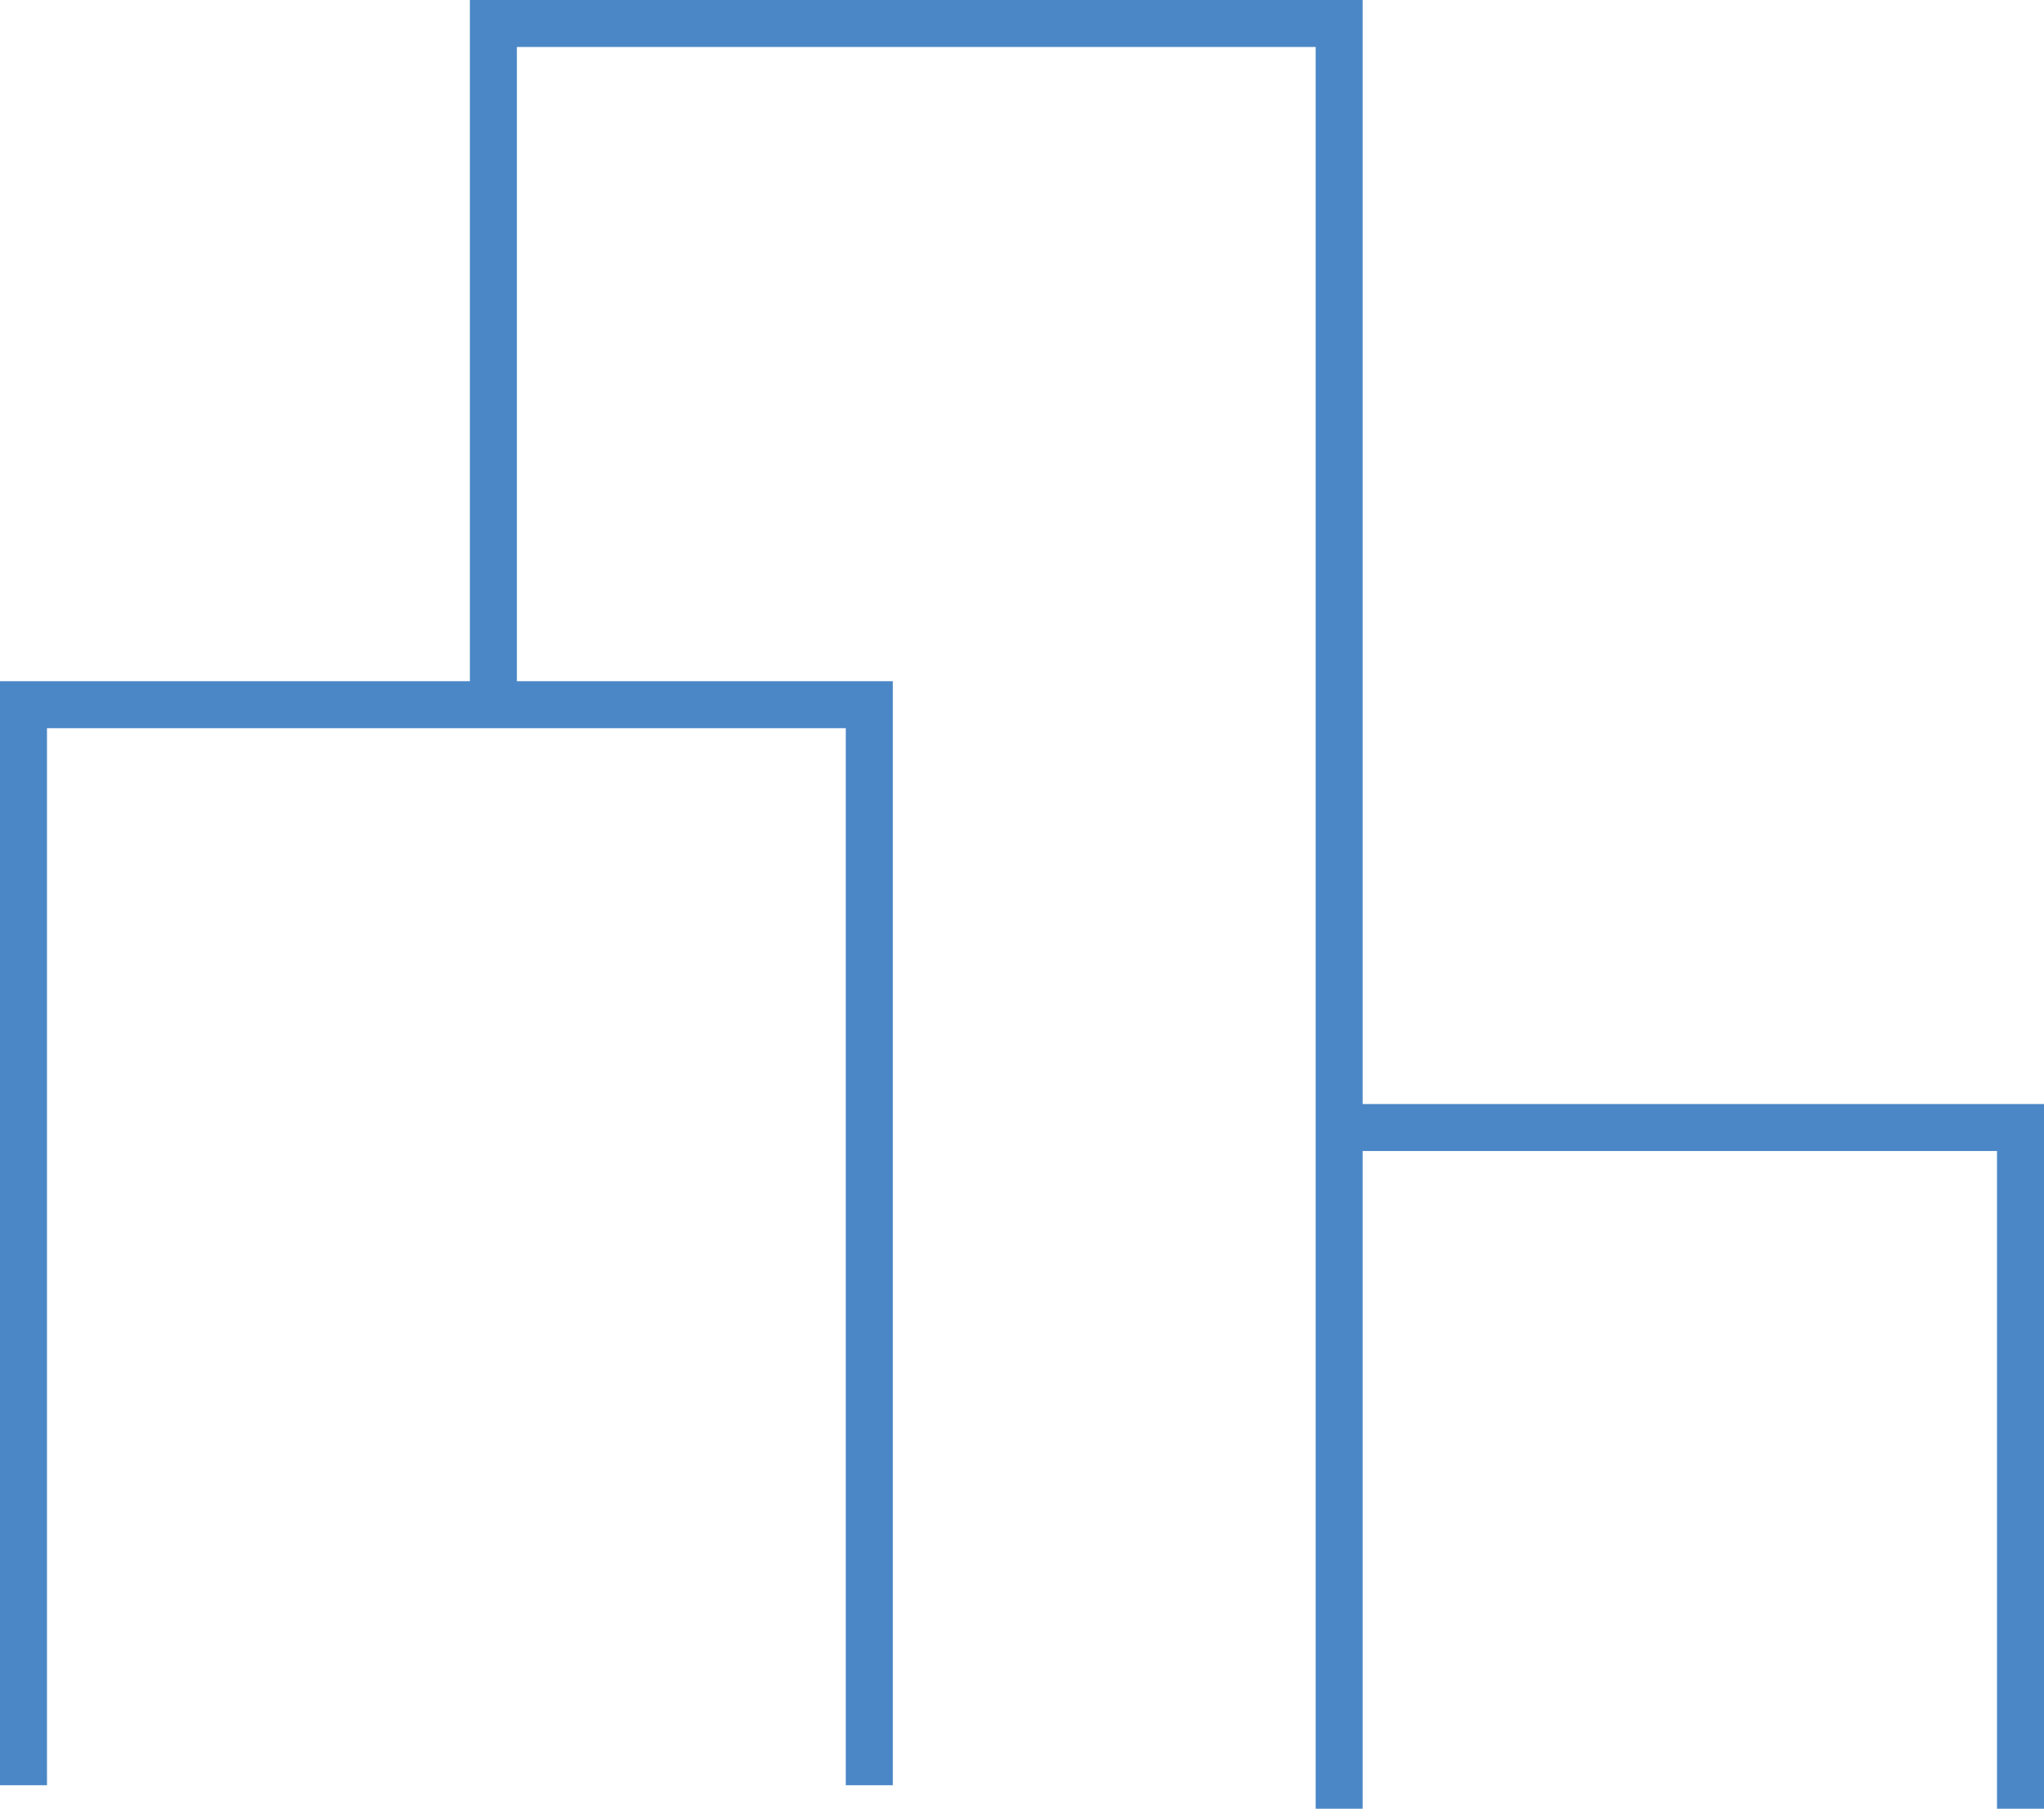 <?xml version="1.0" encoding="UTF-8"?>
<svg width="87px" height="77px" viewBox="0 0 87 77" version="1.1" xmlns="http://www.w3.org/2000/svg" xmlns:xlink="http://www.w3.org/1999/xlink">
    <!-- Generator: Sketch 55.1 (78136) - https://sketchapp.com -->
    <title>Group 14</title>
    <desc>Created with Sketch.</desc>
    <g id="Page-1" stroke="none" stroke-width="1" fill="none" fill-rule="evenodd">
        <g id="Desktop-Copy-13" transform="translate(-454, -2467)" stroke="#4B87C6" stroke-width="2">
            <g id="Group-14" transform="translate(455, 2468)">
                <g id="Group-8">
                    <polyline id="Stroke-1" points="36 75 36 29 0 29 0 75"></polyline>
                    <polyline id="Stroke-3" points="85 76 85 47 56 47"></polyline>
                    <polyline id="Stroke-5" points="56 76 56 0 20 0 20 29.856"></polyline>
                </g>
            </g>
        </g>
    </g>
</svg>